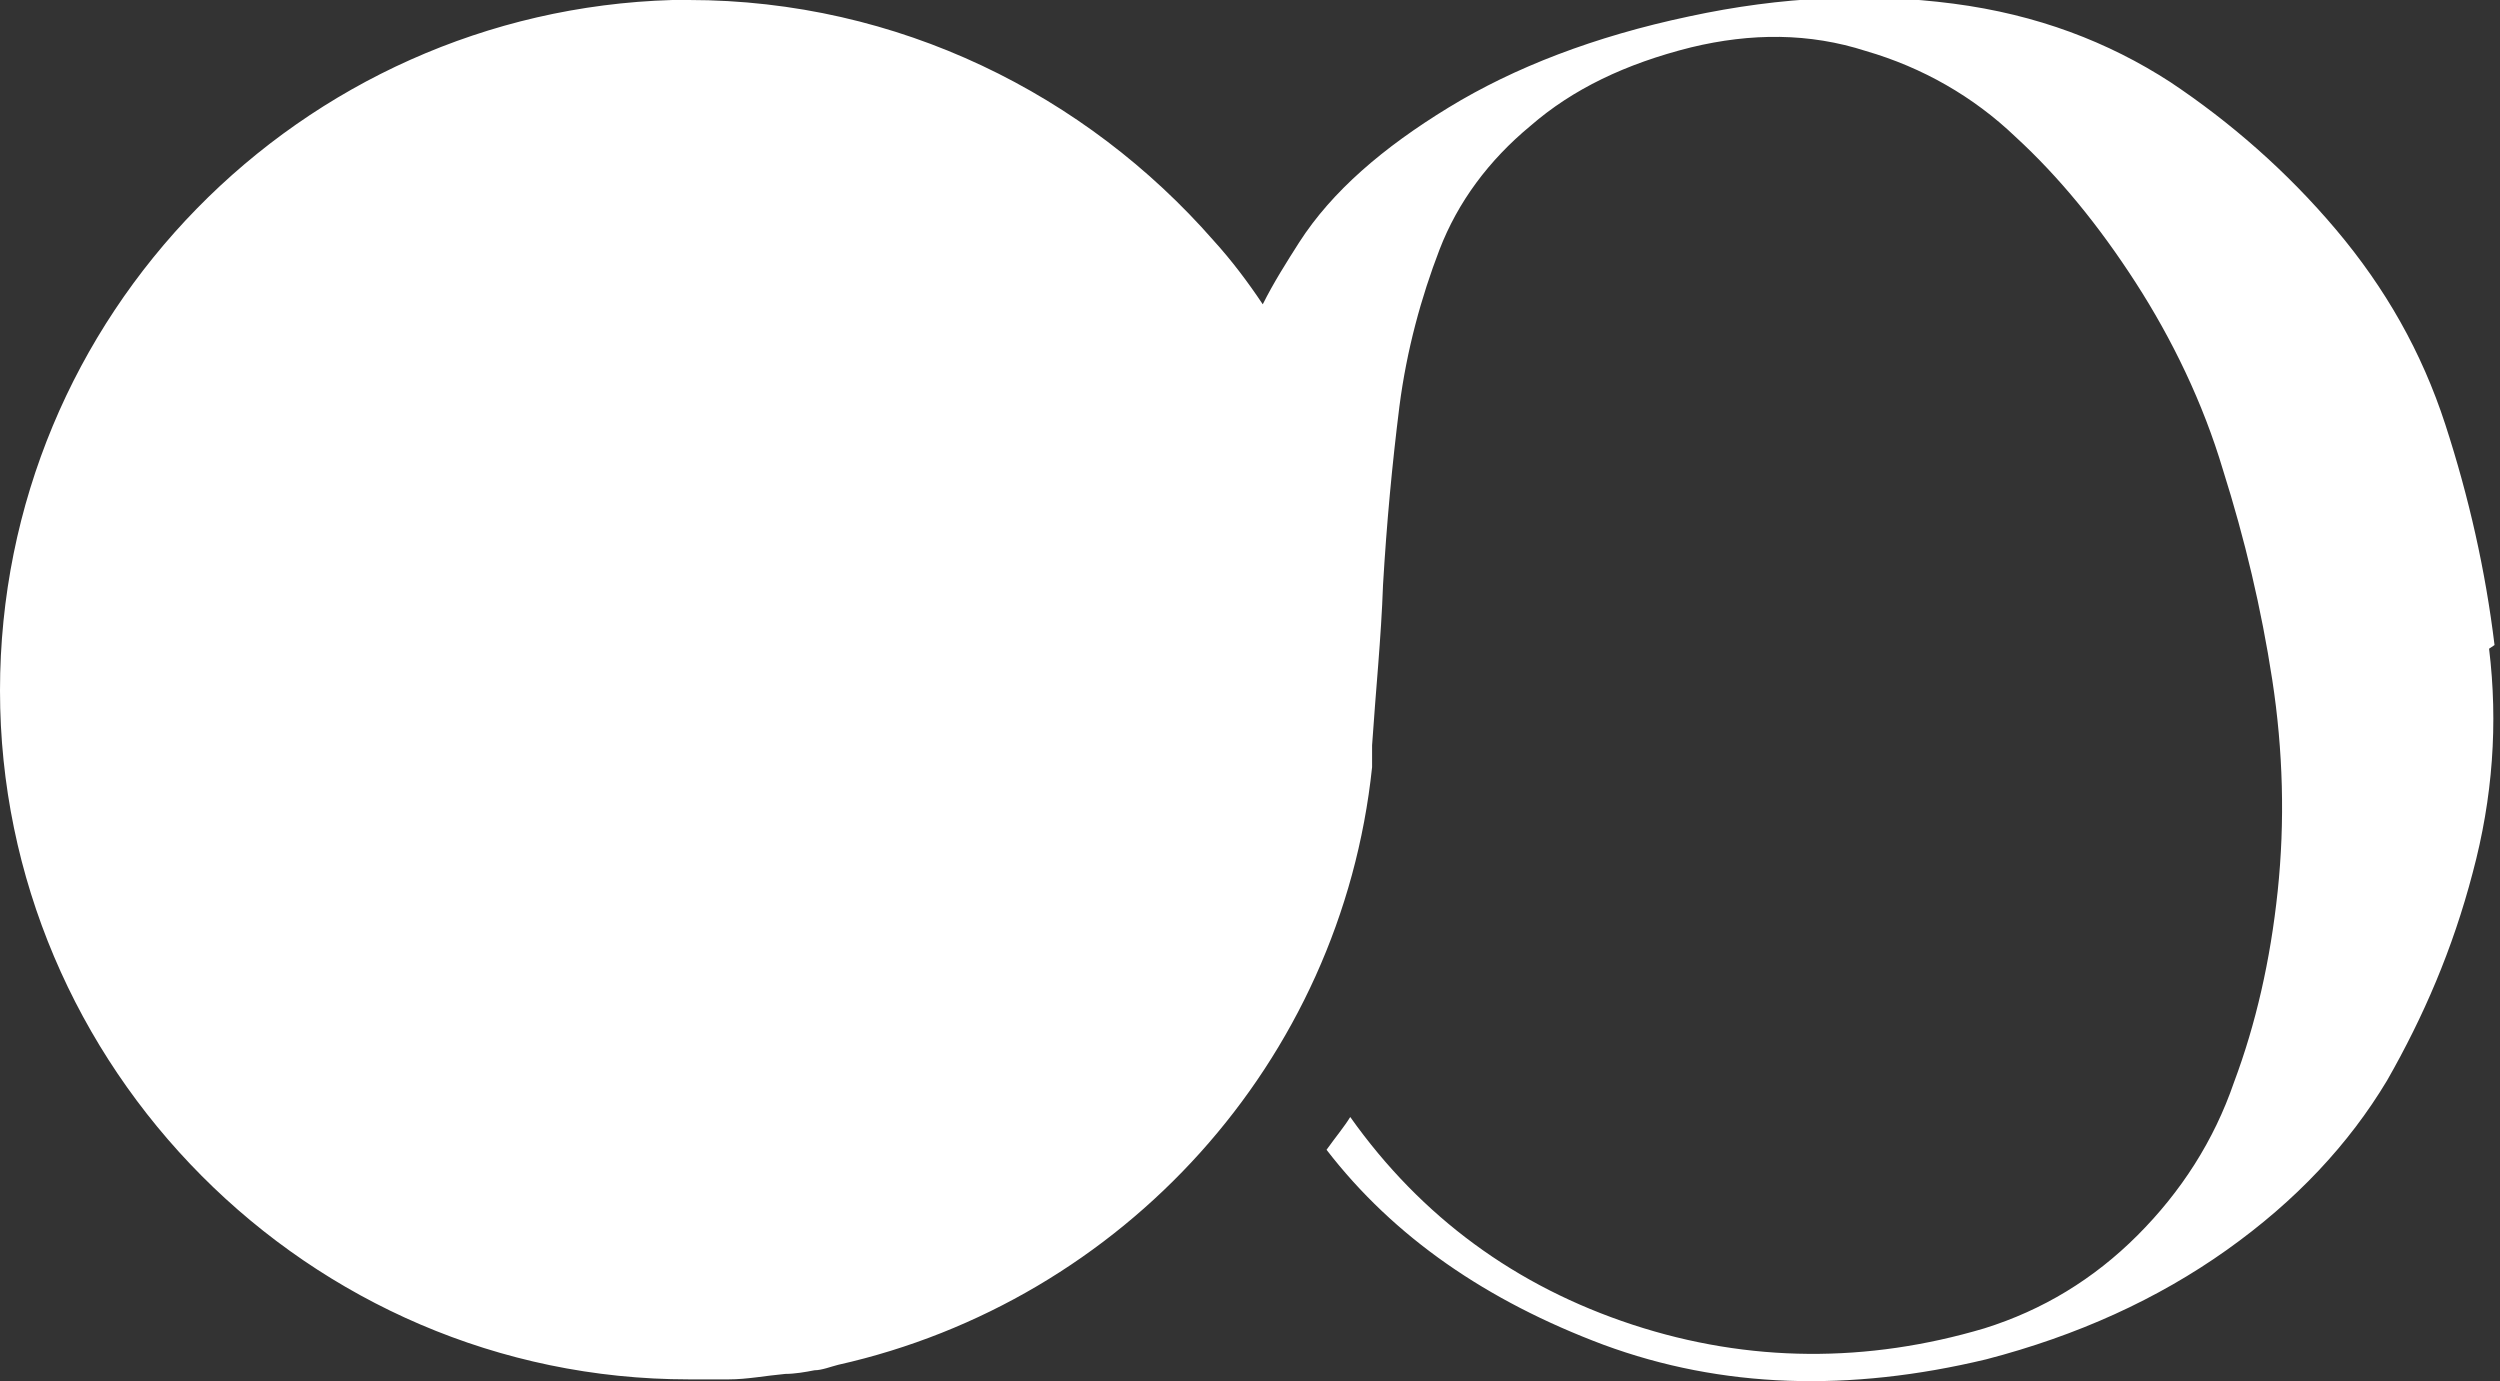<?xml version="1.0" encoding="UTF-8"?>
<svg xmlns="http://www.w3.org/2000/svg" viewBox="0 0 137.2 75.8">
  <rect x="0" y="0" width="137.2" height="75.8" fill="#333333" stroke="none"/>
  <defs>
    <style>.d{fill:#fff;}</style>
  </defs>
  <g id="a"></g>
  <g id="b">
    <g id="c">
      <path class="d" d="M136.9,35.4c-.5-4.1-1.4-8.1-2.7-12.1-1.3-4-3.3-7.5-6-10.7-2.7-3.2-5.8-5.9-9.1-8.1-3.4-2.2-7.3-3.7-11.9-4.3-4.6-.6-9.4-.4-14.5,.7-5.2,1.1-9.6,2.8-13.2,5-3.6,2.2-6.4,4.6-8.2,7.4-.7,1.1-1.4,2.2-2,3.4-.8-1.2-1.7-2.4-2.7-3.5C59.6,5.2,49.3,0,37.8,0s-.6,0-.9,0C16.5,.6,0,17.3,0,37.9s16.9,37.8,37.8,37.8,.9,0,1.4,0c.3,0,.5,0,.8,0,1,0,2-.2,3.1-.3,.5,0,1.1-.1,1.6-.2,.4,0,.9-.2,1.3-.3,15.6-3.5,27.6-16.6,29.3-32.8,0-.4,0-.8,0-1.2,.2-3,.5-5.9,.6-8.8,.2-3.4,.5-6.6,.9-9.8,.4-3.1,1.2-6,2.2-8.6,1-2.6,2.7-4.9,5-6.8,2.3-2,5.2-3.4,8.8-4.3,3.3-.8,6.5-.8,9.6,.2,3.1,.9,5.9,2.5,8.2,4.7,2.4,2.2,4.6,4.9,6.6,8,2,3.1,3.7,6.6,4.8,10.3,1.2,3.8,2.1,7.6,2.7,11.5,.6,3.9,.7,7.8,.3,11.6-.4,3.8-1.2,7.3-2.4,10.5-1.1,3.2-2.9,6-5.3,8.4-2.4,2.4-5.2,4.1-8.4,5.1-6.4,1.9-12.9,1.9-19.3-.2-6.4-2.1-11.6-5.9-15.5-11.4-.3,.5-.8,1.1-1.3,1.8,3.7,4.8,8.8,8.3,15.2,10.7,6.5,2.4,13.5,2.6,21,.8,5-1.3,9.4-3.3,13.2-6,3.8-2.7,6.7-5.8,8.8-9.3,2-3.5,3.6-7.2,4.7-11.4,1.1-4.1,1.4-8.2,.9-12.3"></path>
    </g>
  </g>
</svg>
